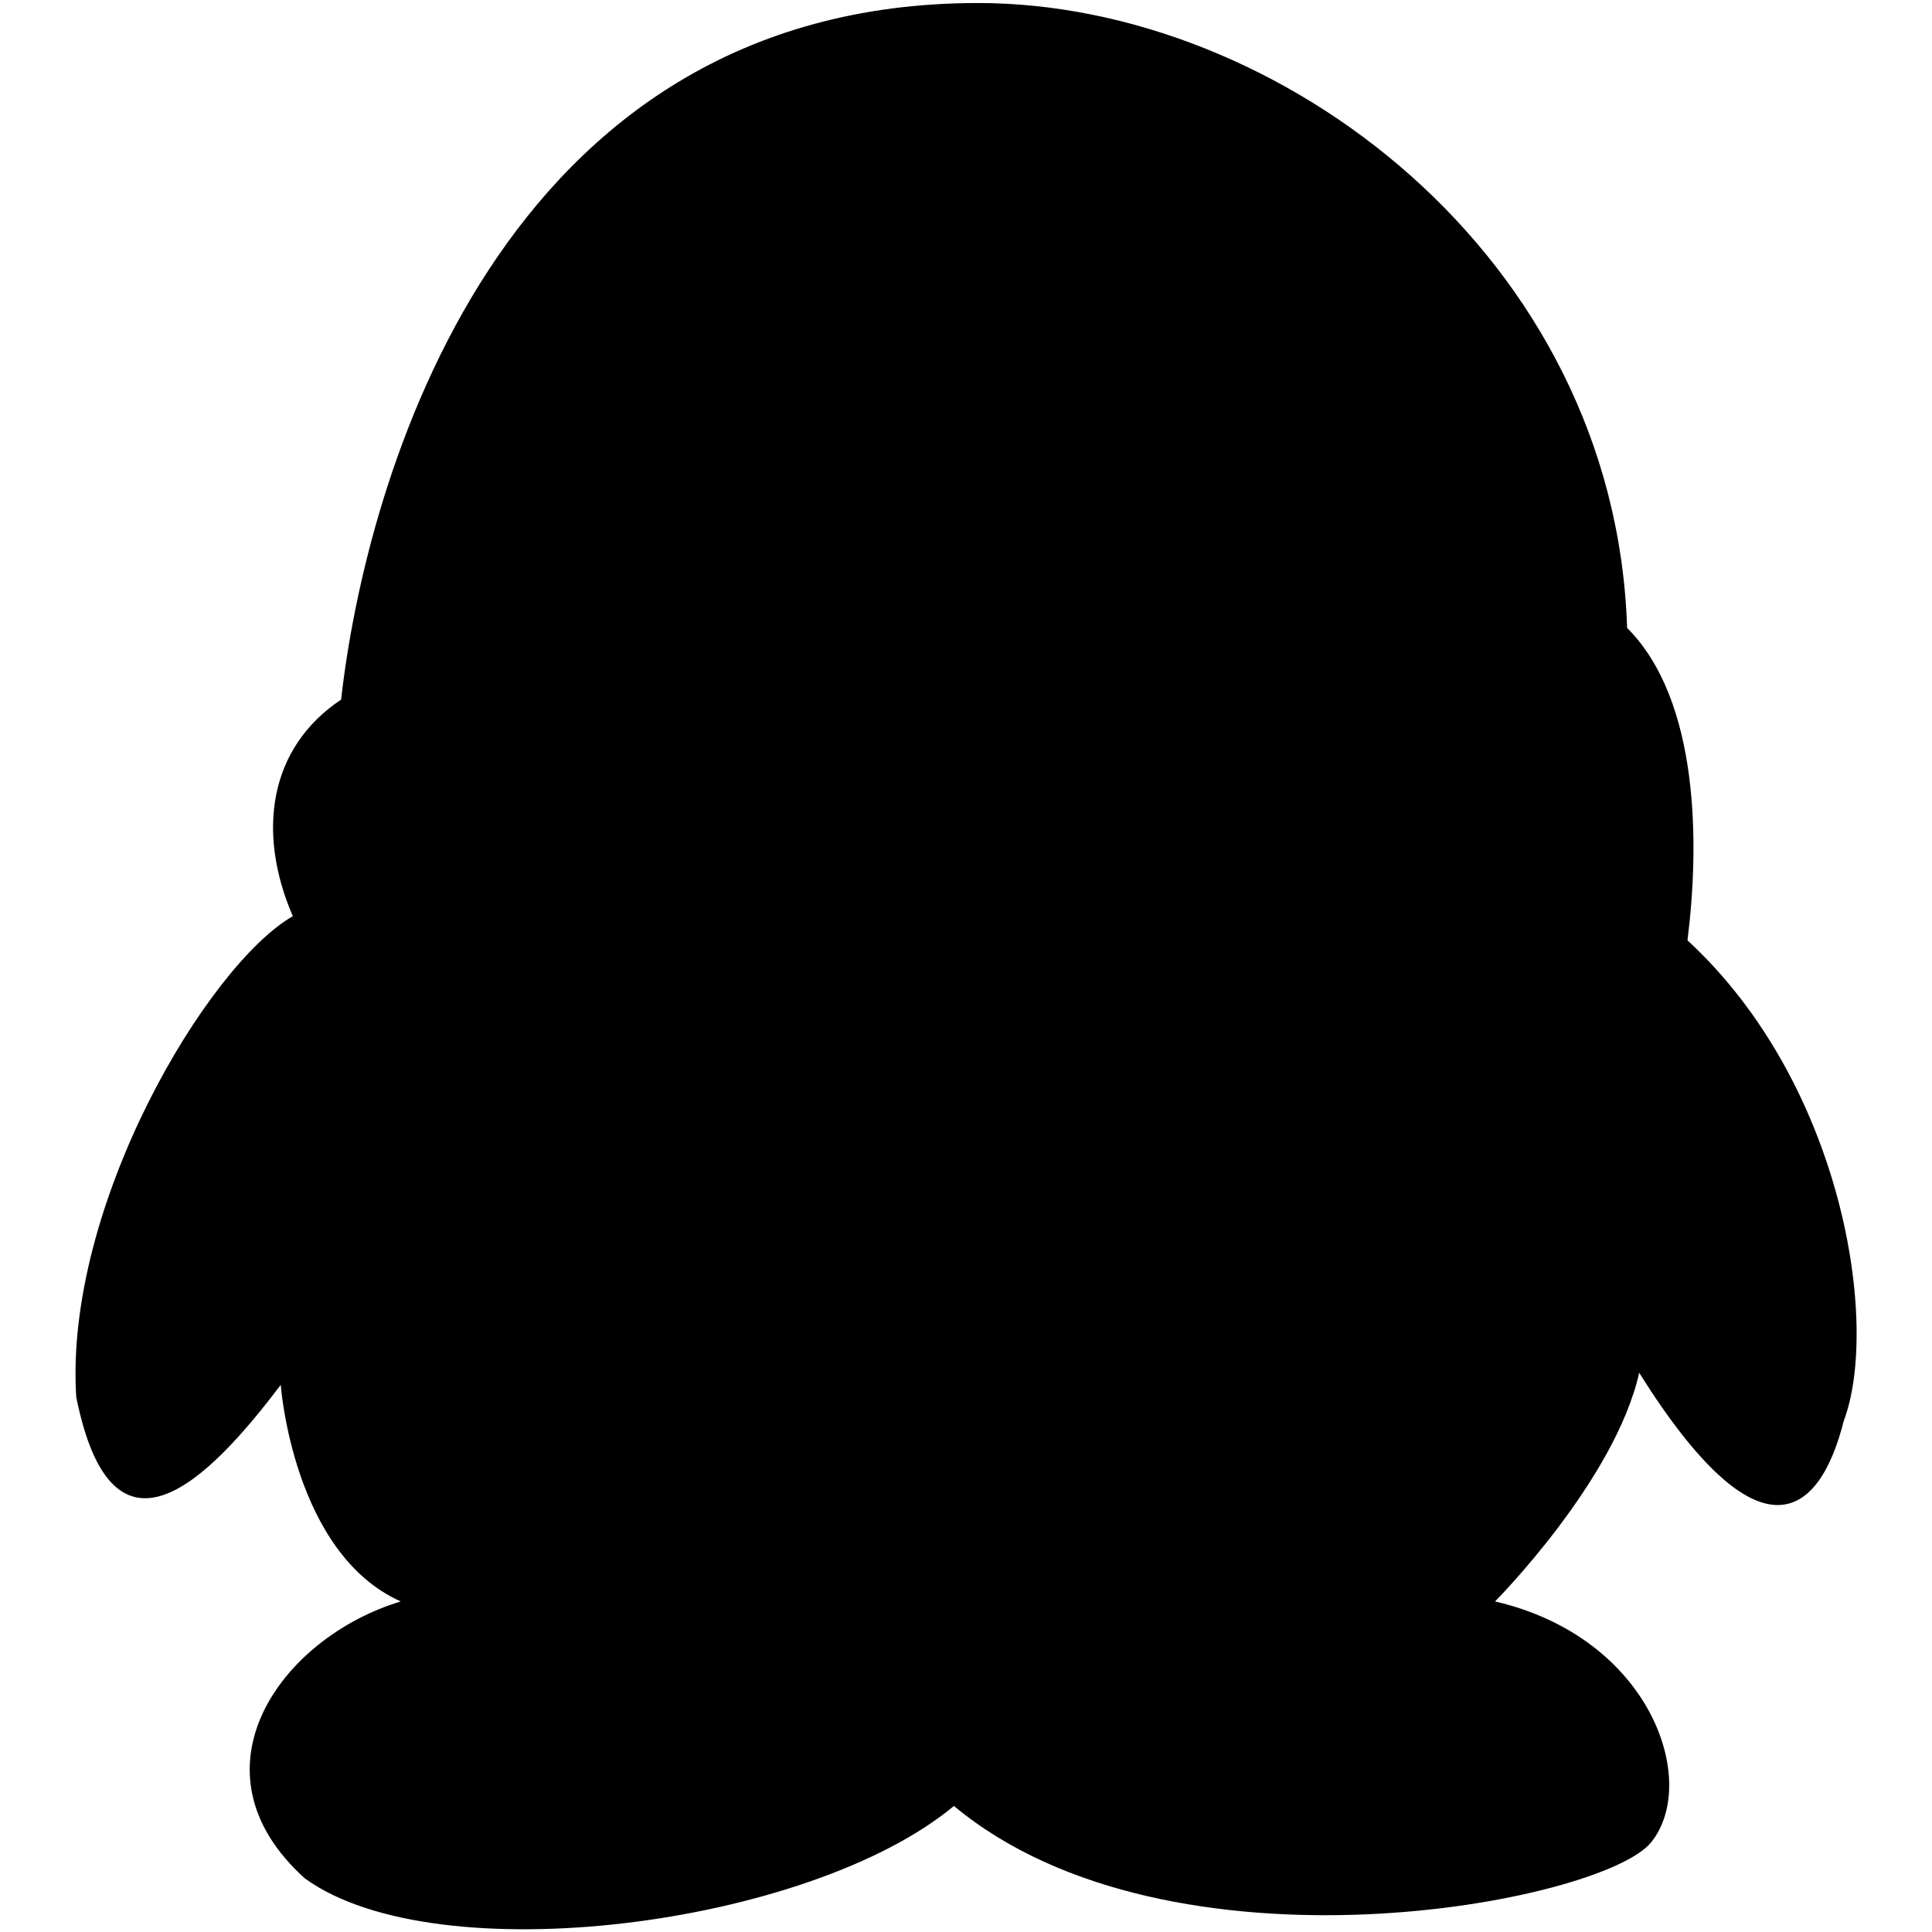 <?xml version="1.0" encoding="utf-8"?>
<!-- Svg Vector Icons : http://www.onlinewebfonts.com/icon -->
<!DOCTYPE svg PUBLIC "-//W3C//DTD SVG 1.1//EN" "http://www.w3.org/Graphics/SVG/1.1/DTD/svg11.dtd">
<svg version="1.1" xmlns="http://www.w3.org/2000/svg" xmlns:xlink="http://www.w3.org/1999/xlink" x="0px" y="0px" viewBox="0 0 256 256" enable-background="new 0 0 256 256" xml:space="preserve">
<g><g><path fill="#000000" d="M129.6,0.4c39.8,0,84.4,33.4,86,82.8c9.6,9.6,9.6,28.7,8,41.4c20.7,19.1,25.5,51,20.7,63.7c-3.2,12.7-11.1,19.1-27.1-6.4c-3.2,14.3-19.1,30.3-19.1,30.3c20.7,4.8,27.1,23.9,20.7,31.9c-6.4,8-63.7,19.1-92.4-4.8c-19.1,15.9-68.5,22.3-86,9.6c-15.9-14.3-3.2-31.9,12.7-36.7c-14.3-6.4-15.9-28.7-15.9-28.7c-9.6,12.7-22.3,25.5-27.1,1.6c-1.6-25.5,17.5-57.3,28.7-63.7c-4.8-11.1-3.2-22.3,6.4-28.7C48.4,64.1,65.9,0.4,129.6,0.4L129.6,0.4z"/></g></g>
</svg>